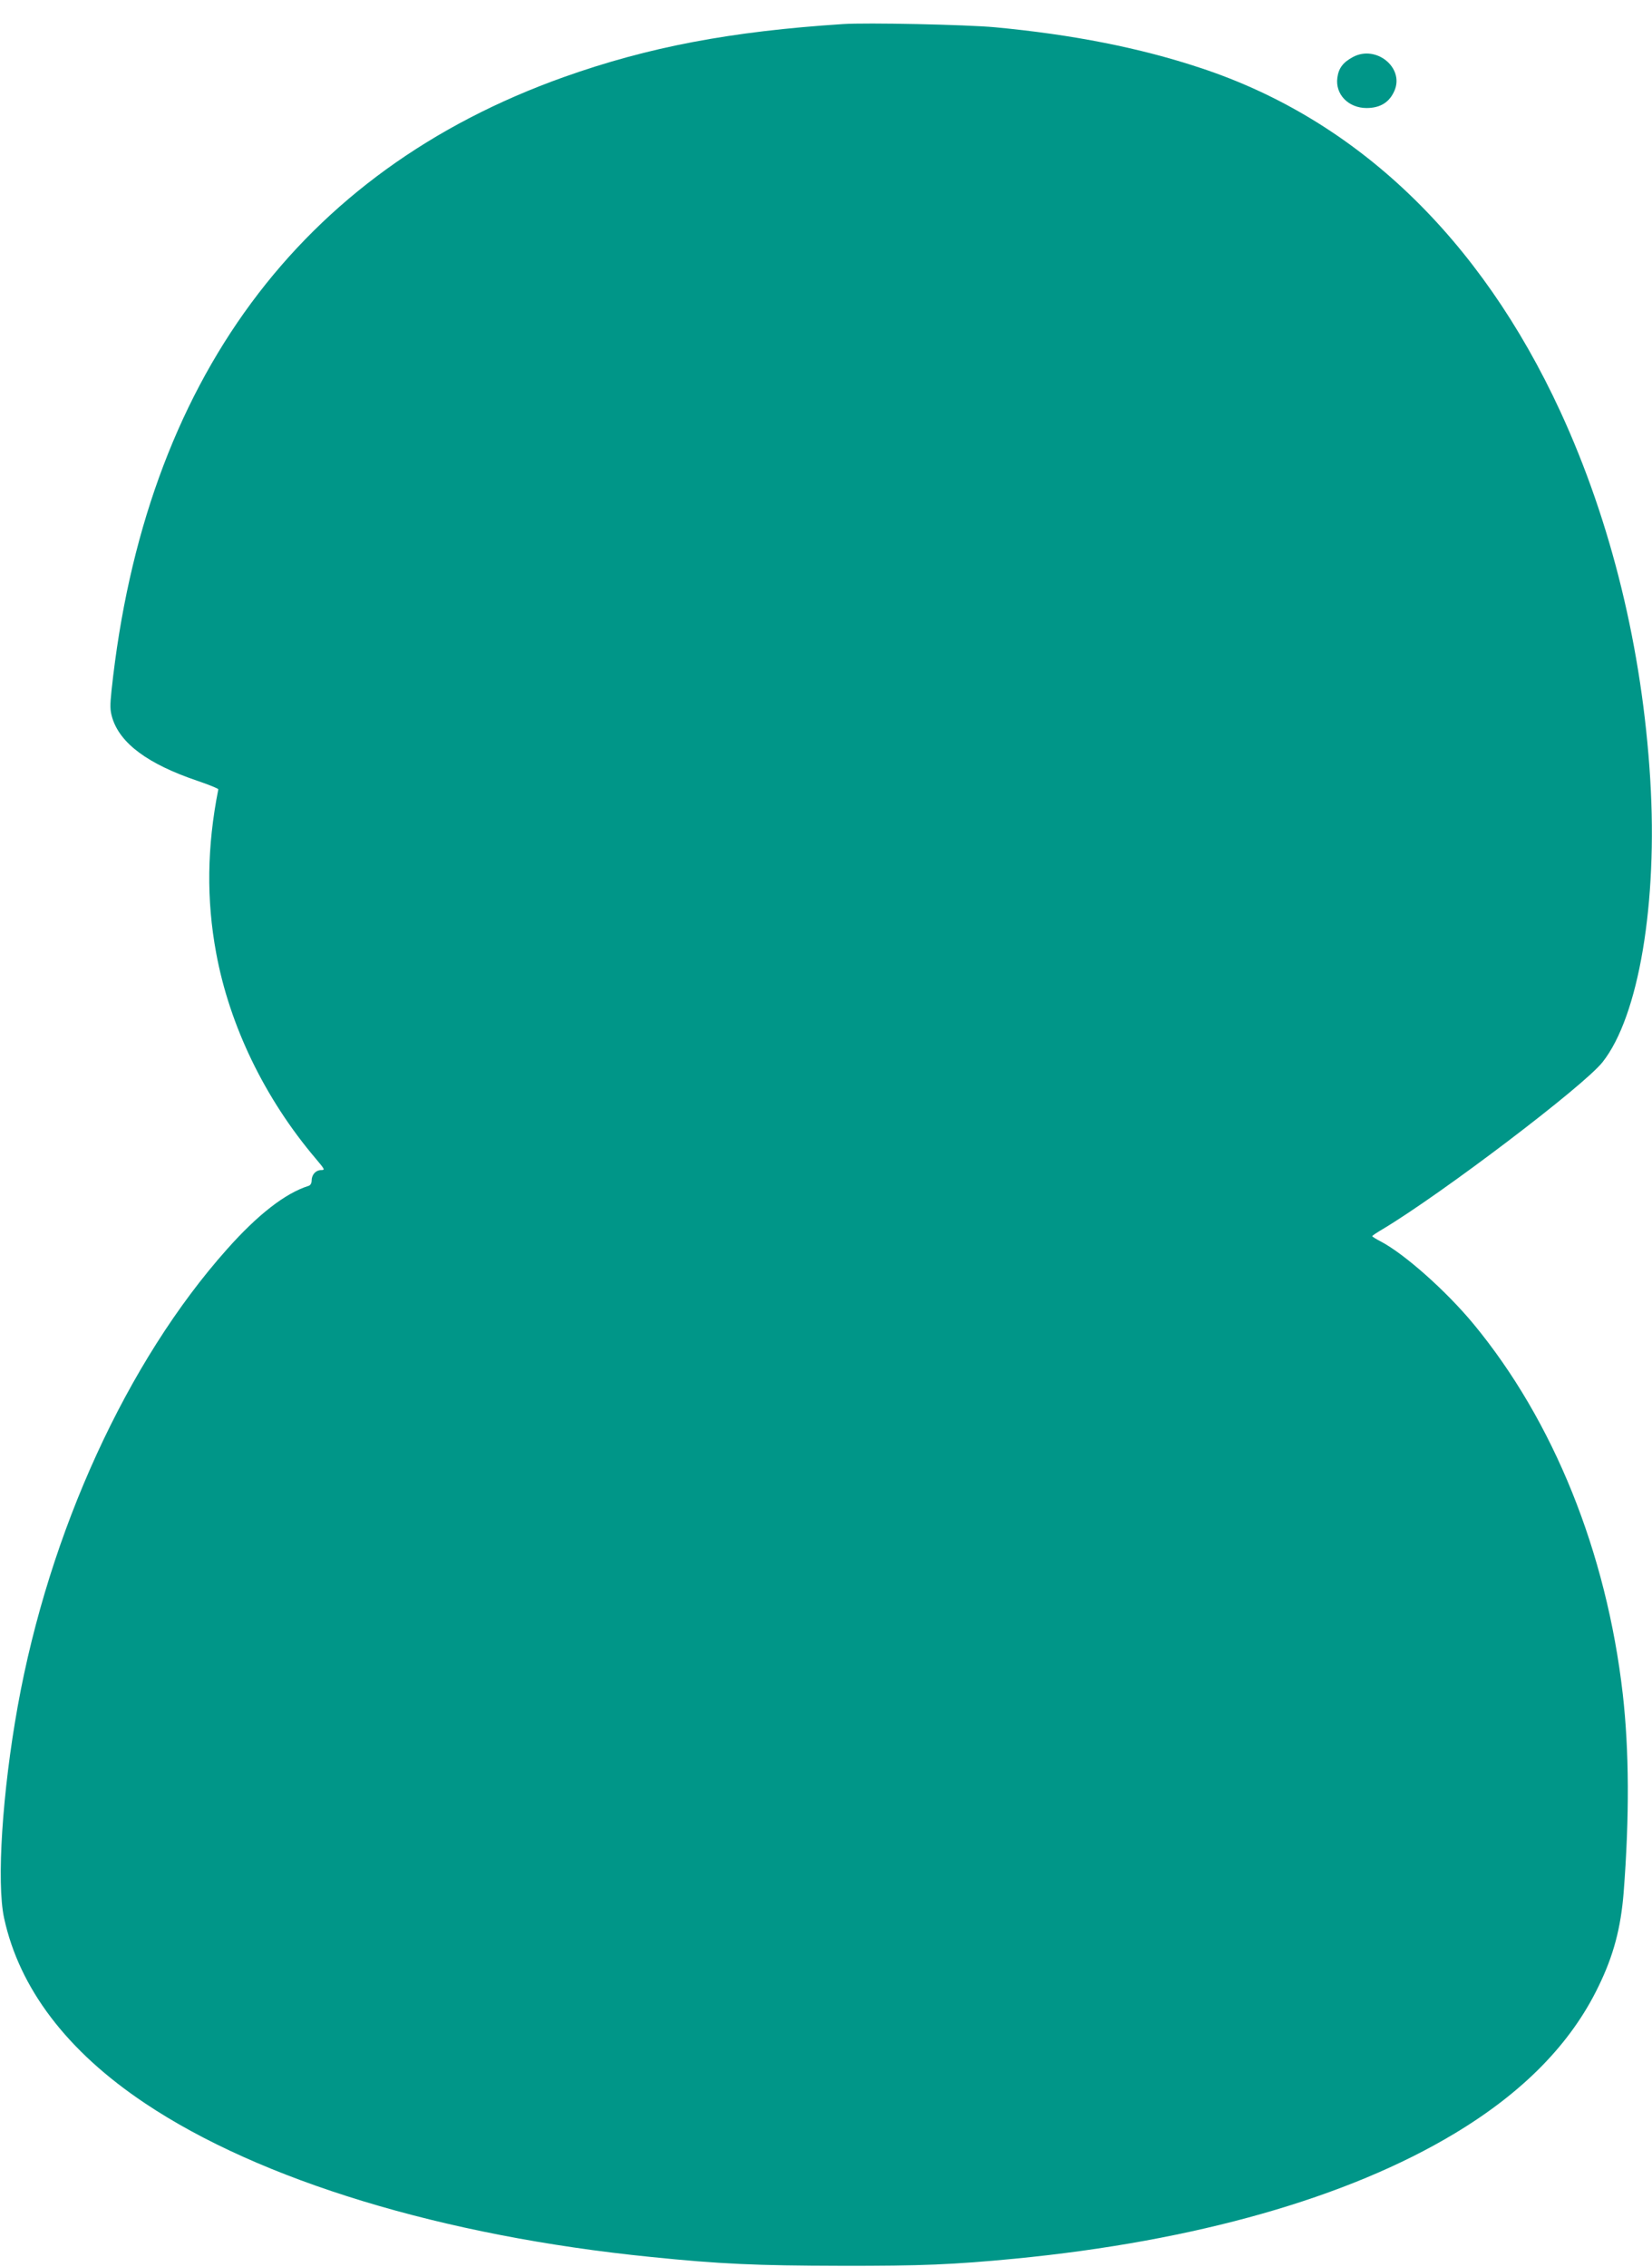 <?xml version="1.0" standalone="no"?>
<!DOCTYPE svg PUBLIC "-//W3C//DTD SVG 20010904//EN"
 "http://www.w3.org/TR/2001/REC-SVG-20010904/DTD/svg10.dtd">
<svg version="1.0" xmlns="http://www.w3.org/2000/svg"
 width="933pt" height="1280pt" viewBox="0 0 933 1280"
 preserveAspectRatio="xMidYMid meet">
<g transform="translate(0,1280) scale(0.1,-0.1)"
fill="#009688" stroke="none">
<path d="M4760 12664 c-632 -41 -1097 -129 -1575 -299 -1491 -531 -2369 -1720
-2555 -3463 -9 -87 -9 -111 4 -155 44 -145 202 -262 484 -357 64 -22 116 -43
115 -47 -64 -323 -68 -623 -12 -925 76 -411 275 -822 562 -1160 53 -63 54 -65
29 -65 -29 -1 -52 -26 -52 -60 0 -14 -7 -26 -17 -29 -131 -41 -287 -162 -461
-358 -565 -634 -1004 -1594 -1182 -2581 -87 -484 -120 -995 -77 -1195 86 -397
355 -752 797 -1047 650 -435 1681 -749 2855 -867 390 -40 599 -49 1070 -50
463 -1 640 7 985 40 1021 99 1882 344 2485 707 388 233 658 509 813 831 85
174 126 330 142 531 33 428 31 801 -5 1119 -92 802 -391 1543 -843 2090 -154
186 -389 395 -524 466 -27 14 -48 27 -48 30 0 3 26 20 58 39 333 199 1138 810
1243 944 204 258 312 897 269 1597 -45 736 -220 1452 -507 2075 -453 982
-1152 1651 -2032 1941 -342 114 -725 189 -1161 230 -163 15 -727 27 -860 18z"/>
<path d="M7641 12478 c-56 -30 -81 -63 -88 -117 -13 -93 62 -171 165 -171 78
0 130 33 158 99 55 130 -105 259 -235 189z"/>
</g>
</svg>
